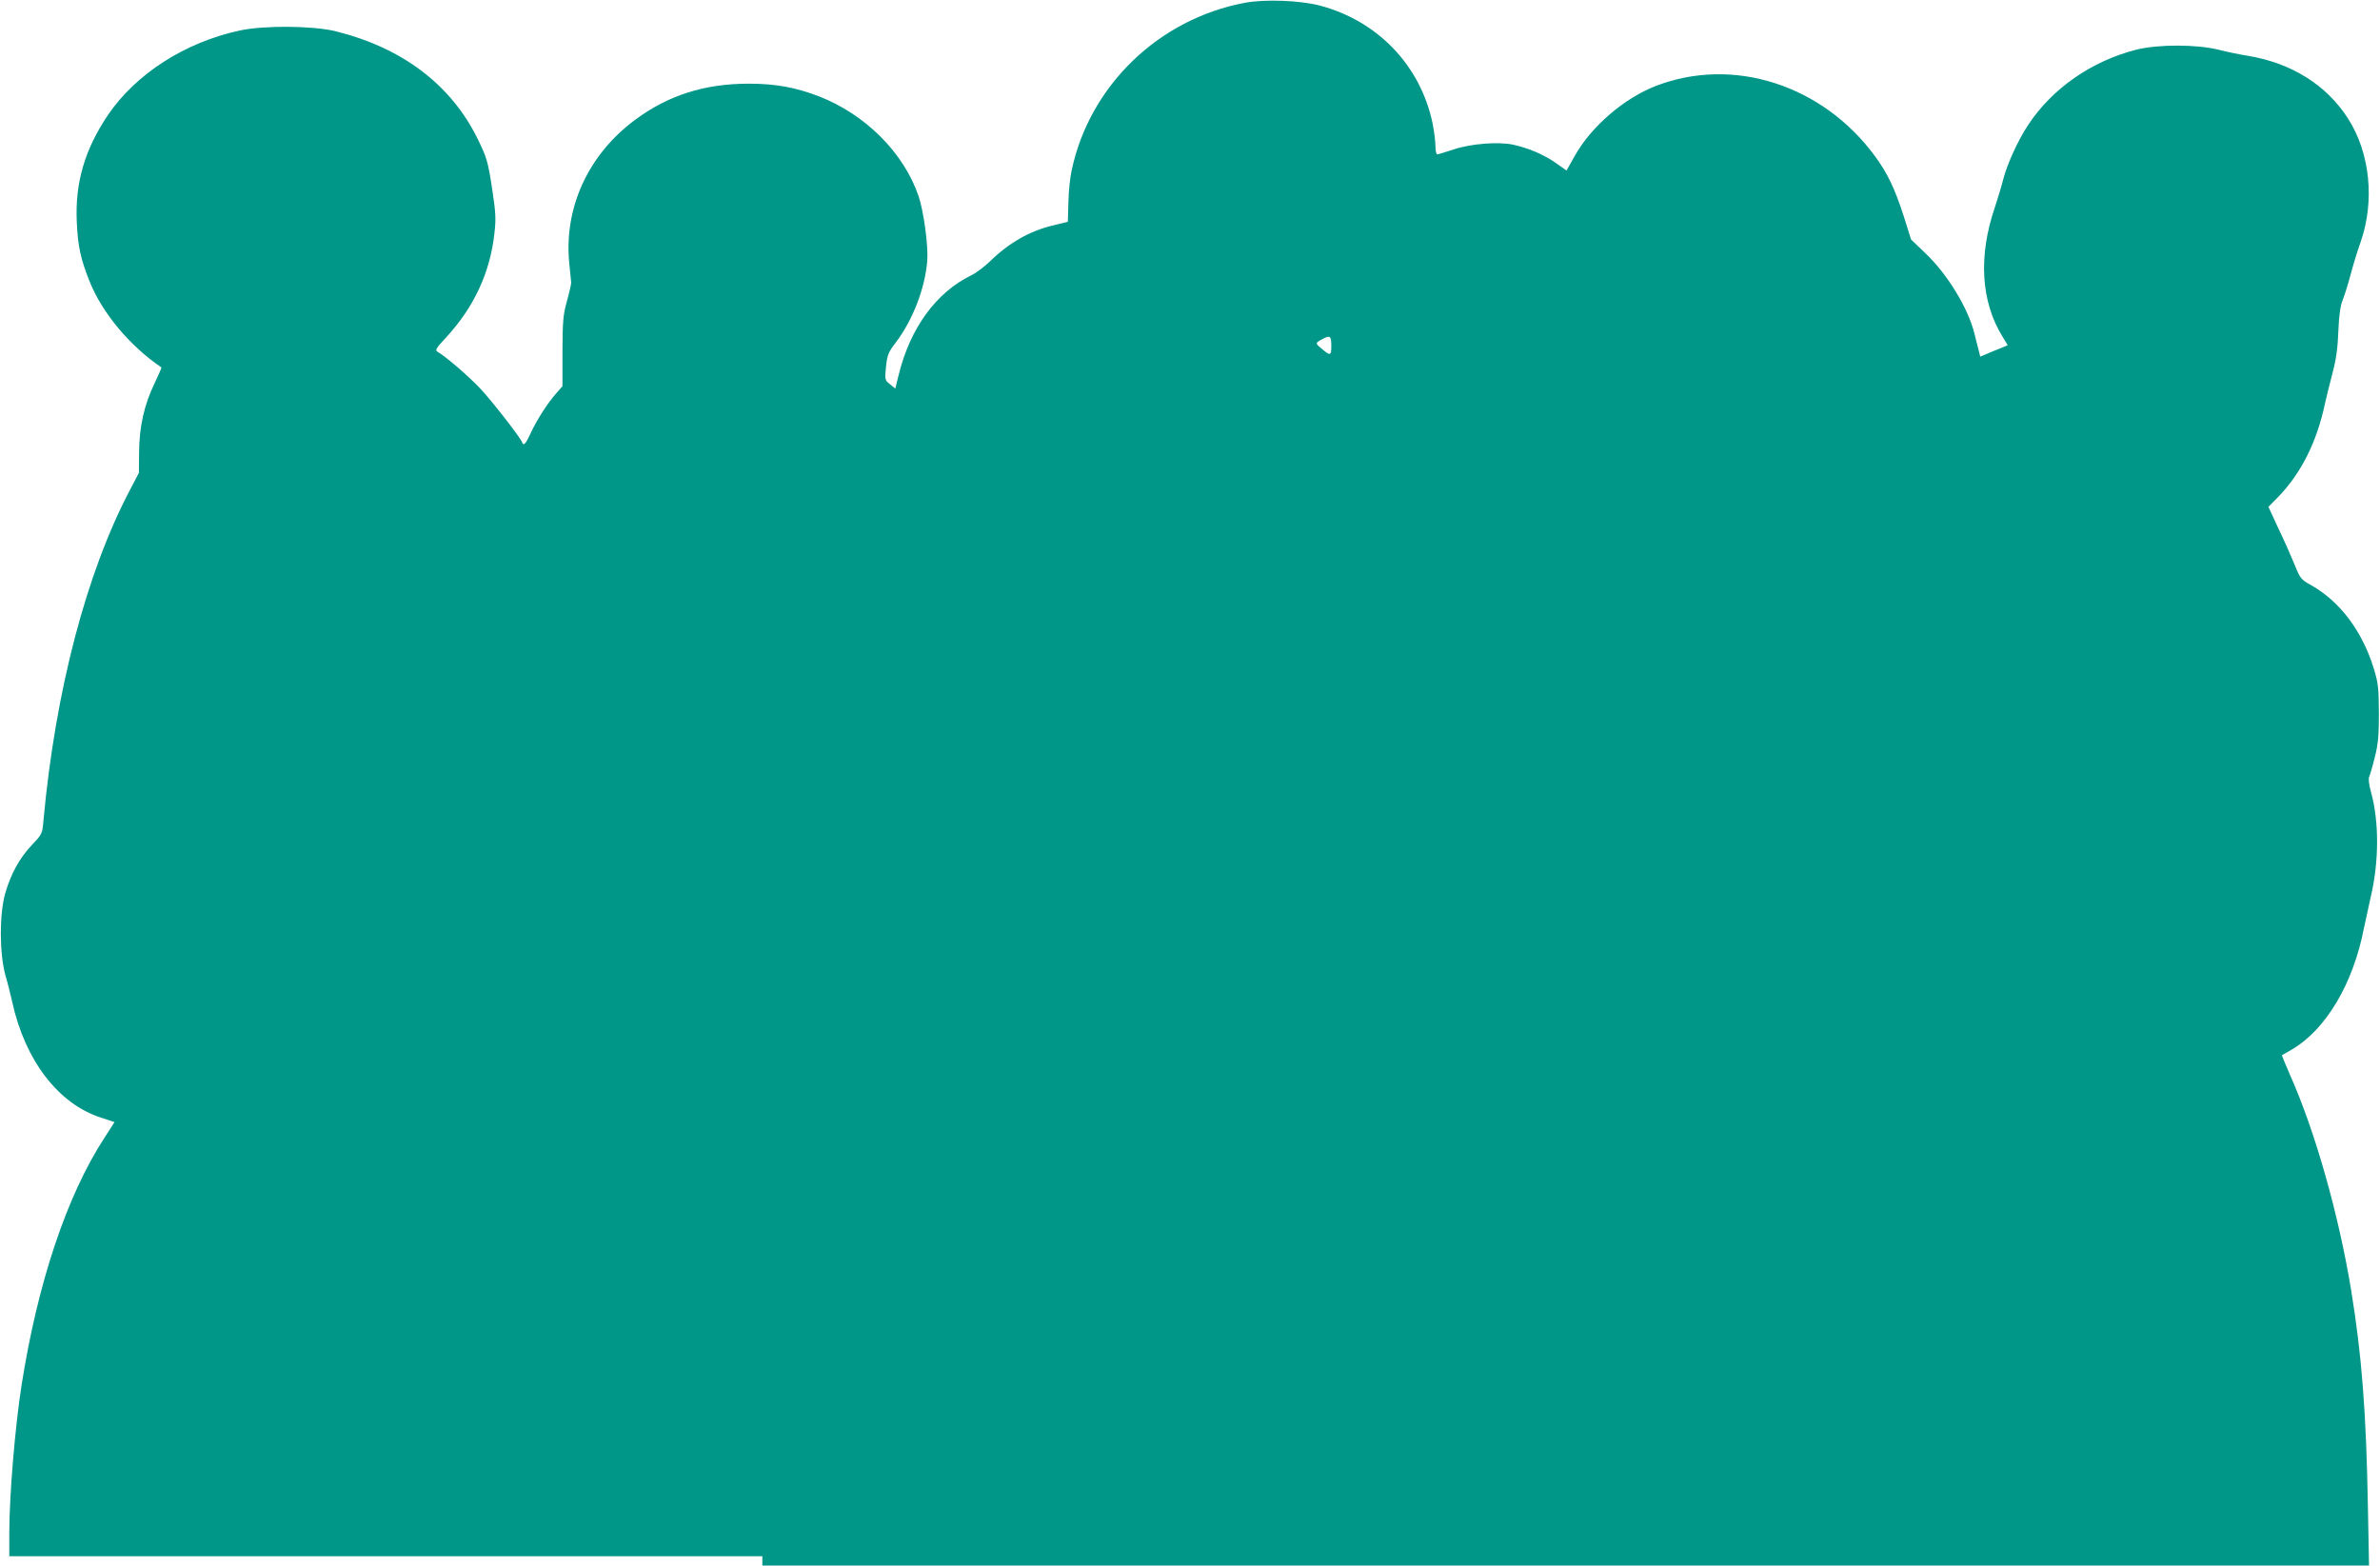<?xml version="1.0" standalone="no"?>
<!DOCTYPE svg PUBLIC "-//W3C//DTD SVG 20010904//EN"
 "http://www.w3.org/TR/2001/REC-SVG-20010904/DTD/svg10.dtd">
<svg version="1.0" xmlns="http://www.w3.org/2000/svg"
 width="1280pt" height="842pt" viewBox="0 0 1280 842"
 preserveAspectRatio="xMidYMid meet">
<g transform="translate(0,842) scale(0.1,-0.1)"
fill="#009688" stroke="none">
<path d="M6695 8405 c-463 -87 -834 -445 -931 -899 -9 -39 -17 -118 -18 -175
l-3 -104 -78 -19 c-125 -29 -239 -94 -340 -193 -30 -29 -75 -63 -100 -75 -190
-92 -330 -284 -392 -537 l-18 -73 -28 23 c-28 22 -29 24 -22 94 7 64 12 78 52
130 92 121 158 292 170 441 6 78 -19 266 -47 348 -80 233 -286 439 -536 536
-125 48 -233 68 -377 68 -237 0 -433 -62 -612 -195 -253 -188 -384 -475 -353
-775 5 -47 9 -92 10 -100 0 -8 -10 -53 -23 -100 -21 -75 -23 -108 -24 -271 l0
-186 -34 -39 c-46 -52 -104 -142 -137 -214 -28 -60 -38 -71 -47 -47 -10 26
-157 215 -221 284 -61 66 -191 178 -233 201 -14 9 -8 19 47 78 149 162 236
348 259 559 9 75 7 111 -10 225 -24 160 -30 181 -81 285 -144 291 -405 488
-763 577 -122 30 -387 32 -515 4 -294 -63 -559 -233 -709 -454 -125 -185 -178
-365 -168 -577 6 -130 20 -196 69 -319 68 -169 215 -346 386 -462 2 -1 -15
-40 -37 -86 -55 -114 -82 -232 -83 -370 l-1 -111 -48 -92 c-234 -444 -401
-1081 -465 -1775 -6 -74 -7 -76 -63 -135 -68 -73 -112 -154 -143 -260 -32
-113 -31 -323 1 -440 13 -44 29 -109 37 -145 69 -314 248 -547 477 -621 l73
-24 -54 -84 c-202 -309 -360 -782 -446 -1331 -35 -224 -65 -585 -66 -787 l0
-133 2025 0 2025 0 0 -25 0 -25 4320 0 4321 0 -6 313 c-9 512 -33 818 -90
1167 -67 407 -193 854 -329 1159 -25 58 -45 105 -43 106 1 1 23 13 49 28 185
106 334 355 392 657 10 47 26 121 36 165 45 190 46 408 1 567 -11 40 -14 72
-9 81 4 8 18 55 30 104 18 71 22 116 22 238 -1 134 -3 160 -27 238 -62 203
-183 363 -338 450 -54 30 -58 35 -89 112 -18 44 -57 132 -87 194 l-53 115 54
55 c121 125 206 294 249 496 9 39 27 115 42 170 19 71 28 136 31 225 4 90 11
138 25 171 10 26 30 89 43 140 14 52 37 126 51 165 78 222 52 480 -66 665
-116 182 -305 300 -540 339 -41 6 -112 21 -159 33 -120 29 -322 29 -440 0
-240 -61 -453 -208 -583 -406 -53 -80 -112 -209 -132 -287 -9 -36 -30 -105
-46 -154 -90 -263 -76 -507 41 -697 l28 -46 -74 -30 -74 -31 -9 37 c-6 20 -15
59 -22 86 -33 136 -146 322 -265 434 l-76 73 -40 127 c-47 146 -87 230 -154
321 -282 384 -763 538 -1178 378 -171 -66 -349 -219 -437 -377 l-44 -78 -61
43 c-66 45 -145 78 -227 96 -80 17 -229 5 -320 -26 -42 -14 -82 -26 -87 -26
-6 0 -10 20 -10 45 0 25 -7 79 -15 120 -65 313 -296 554 -610 636 -107 27
-292 34 -400 14z m465 -1845 c0 -55 -5 -56 -57 -11 -29 24 -29 27 5 45 45 25
52 21 52 -34z"/>
</g>
</svg>

